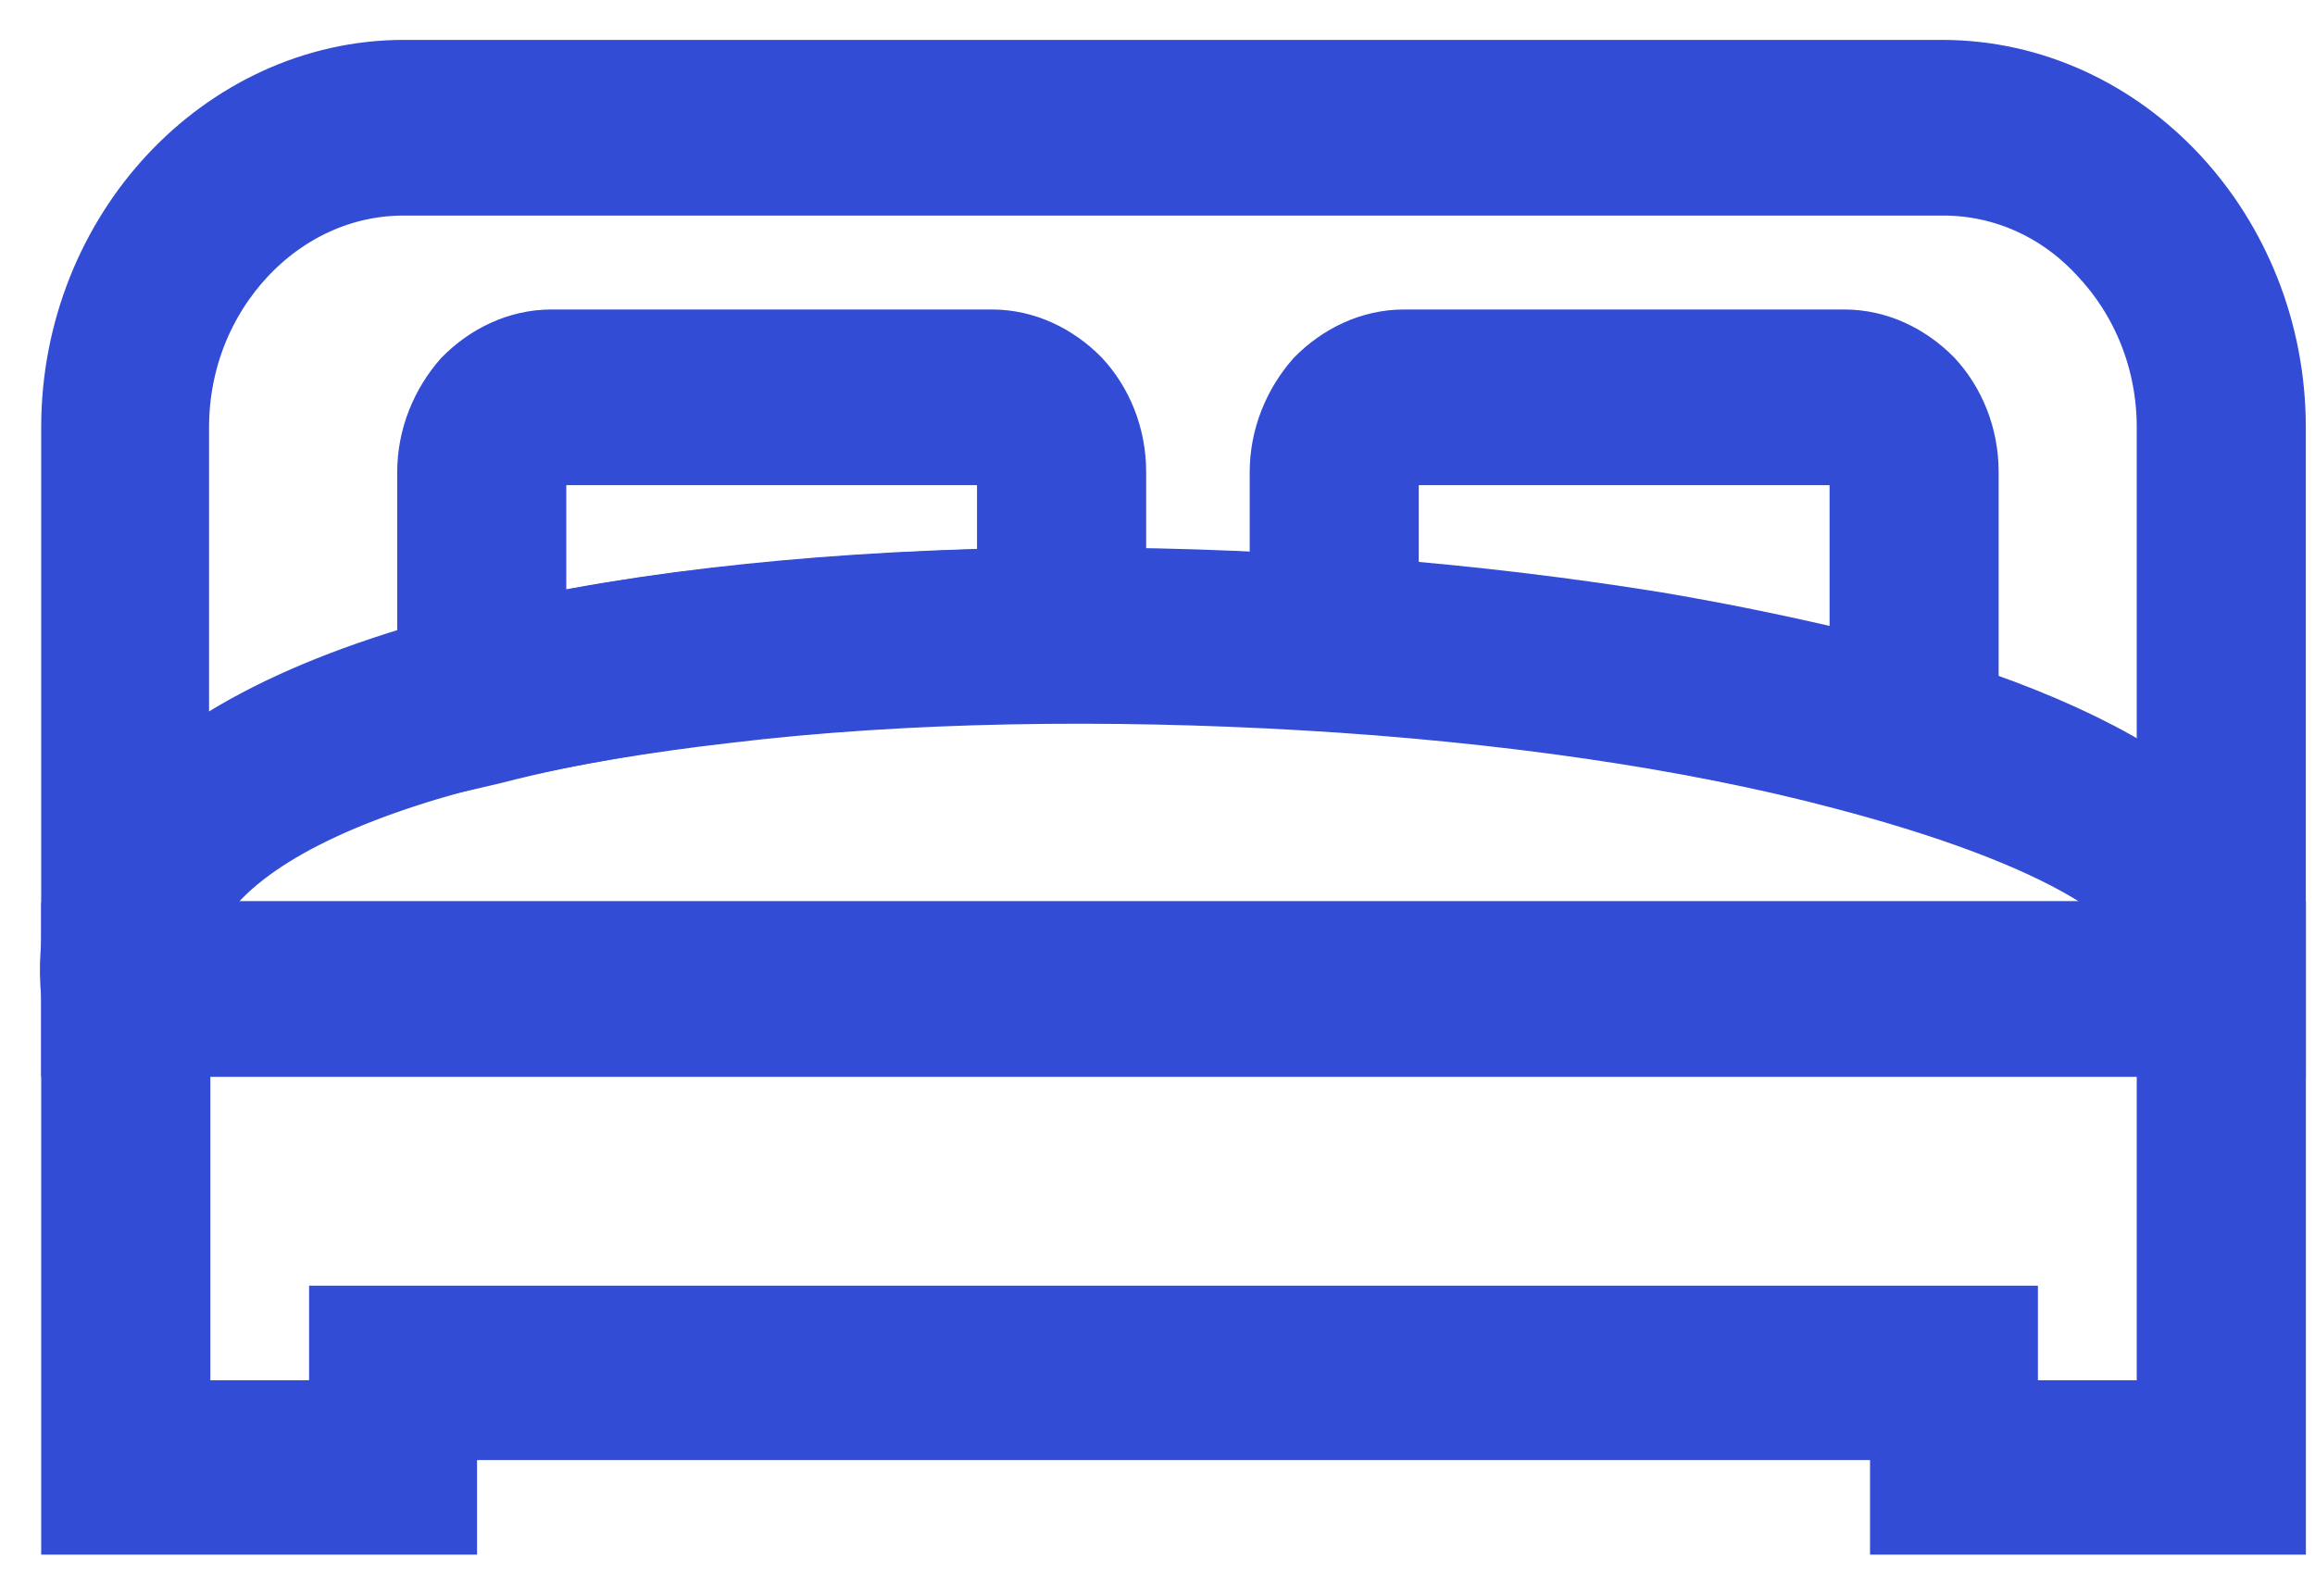 <svg width="29" height="20" viewBox="0 0 29 20" fill="none" xmlns="http://www.w3.org/2000/svg">
<path d="M1.016 12.463C0.732 9.678 4.282 8.157 8.951 7.612C11.263 7.34 13.873 7.292 16.394 7.452C18.914 7.612 21.36 7.964 23.359 8.477C26.611 9.325 28.714 10.702 28.311 12.543L27.237 12.255C27.461 11.246 25.731 10.334 23.105 9.645C21.181 9.133 18.81 8.797 16.349 8.653C13.888 8.509 11.337 8.541 9.085 8.813C5.028 9.277 1.926 10.414 2.12 12.335L1.016 12.463Z" fill="#334CD5" stroke="#334CD5"/>
<path d="M1.568 11.791H27.834H28.386V12.383V18.387V18.98H27.834H24.478H23.926V18.387V17.795H5.476V18.387V18.98H4.924H1.568H1.016V18.387V12.399V11.807H1.568V11.791ZM27.282 12.992H2.135V17.795H4.372V17.203V16.61H4.924H24.478H25.029V17.203V17.795H27.267V12.992H27.282Z" fill="#334CD5" stroke="#334CD5"/>
<path d="M17.587 4.378H23.105C23.493 4.378 23.851 4.554 24.12 4.826C24.373 5.099 24.537 5.483 24.537 5.915V9.261V10.046L23.836 9.838C22.882 9.549 21.778 9.309 20.57 9.101C19.332 8.893 18.019 8.749 16.677 8.653L16.155 8.621V8.061V5.915C16.155 5.499 16.319 5.115 16.572 4.826C16.841 4.554 17.199 4.378 17.587 4.378ZM23.105 5.579H17.587C17.497 5.579 17.423 5.611 17.363 5.675C17.303 5.739 17.273 5.819 17.273 5.915V7.5C18.467 7.596 19.645 7.74 20.734 7.916C21.688 8.077 22.583 8.269 23.419 8.477V5.915C23.419 5.819 23.389 5.739 23.329 5.675C23.269 5.611 23.195 5.579 23.105 5.579Z" fill="#334CD5" stroke="#334CD5"/>
<path d="M6.907 4.378H12.426C12.814 4.378 13.172 4.554 13.44 4.826C13.694 5.099 13.858 5.483 13.858 5.915V7.964V8.557H13.306C11.979 8.557 10.651 8.637 9.413 8.765C8.25 8.893 7.146 9.069 6.162 9.325L5.476 9.485V8.733V5.915C5.476 5.499 5.64 5.115 5.893 4.826C6.162 4.554 6.52 4.378 6.907 4.378ZM12.426 5.579H6.907C6.818 5.579 6.743 5.611 6.684 5.675C6.624 5.739 6.594 5.819 6.594 5.915V7.997C7.429 7.82 8.354 7.676 9.309 7.58C10.413 7.468 11.561 7.388 12.739 7.372V5.915C12.739 5.819 12.71 5.739 12.65 5.675C12.59 5.611 12.516 5.579 12.426 5.579Z" fill="#334CD5" stroke="#334CD5"/>
<path d="M5.058 1H24.328C25.447 1 26.461 1.496 27.192 2.281C27.923 3.065 28.385 4.154 28.385 5.355V12.399V12.992H27.833H1.567H1.016V12.399V5.355C1.016 4.154 1.478 3.065 2.209 2.281C2.94 1.496 3.954 1 5.058 1ZM24.343 2.201H5.058C4.252 2.201 3.521 2.553 2.984 3.129C2.447 3.706 2.119 4.49 2.119 5.355V11.807H27.267V5.355C27.267 4.49 26.939 3.706 26.401 3.129C25.88 2.553 25.149 2.201 24.343 2.201Z" fill="#334CD5" stroke="#334CD5"/>
</svg>
